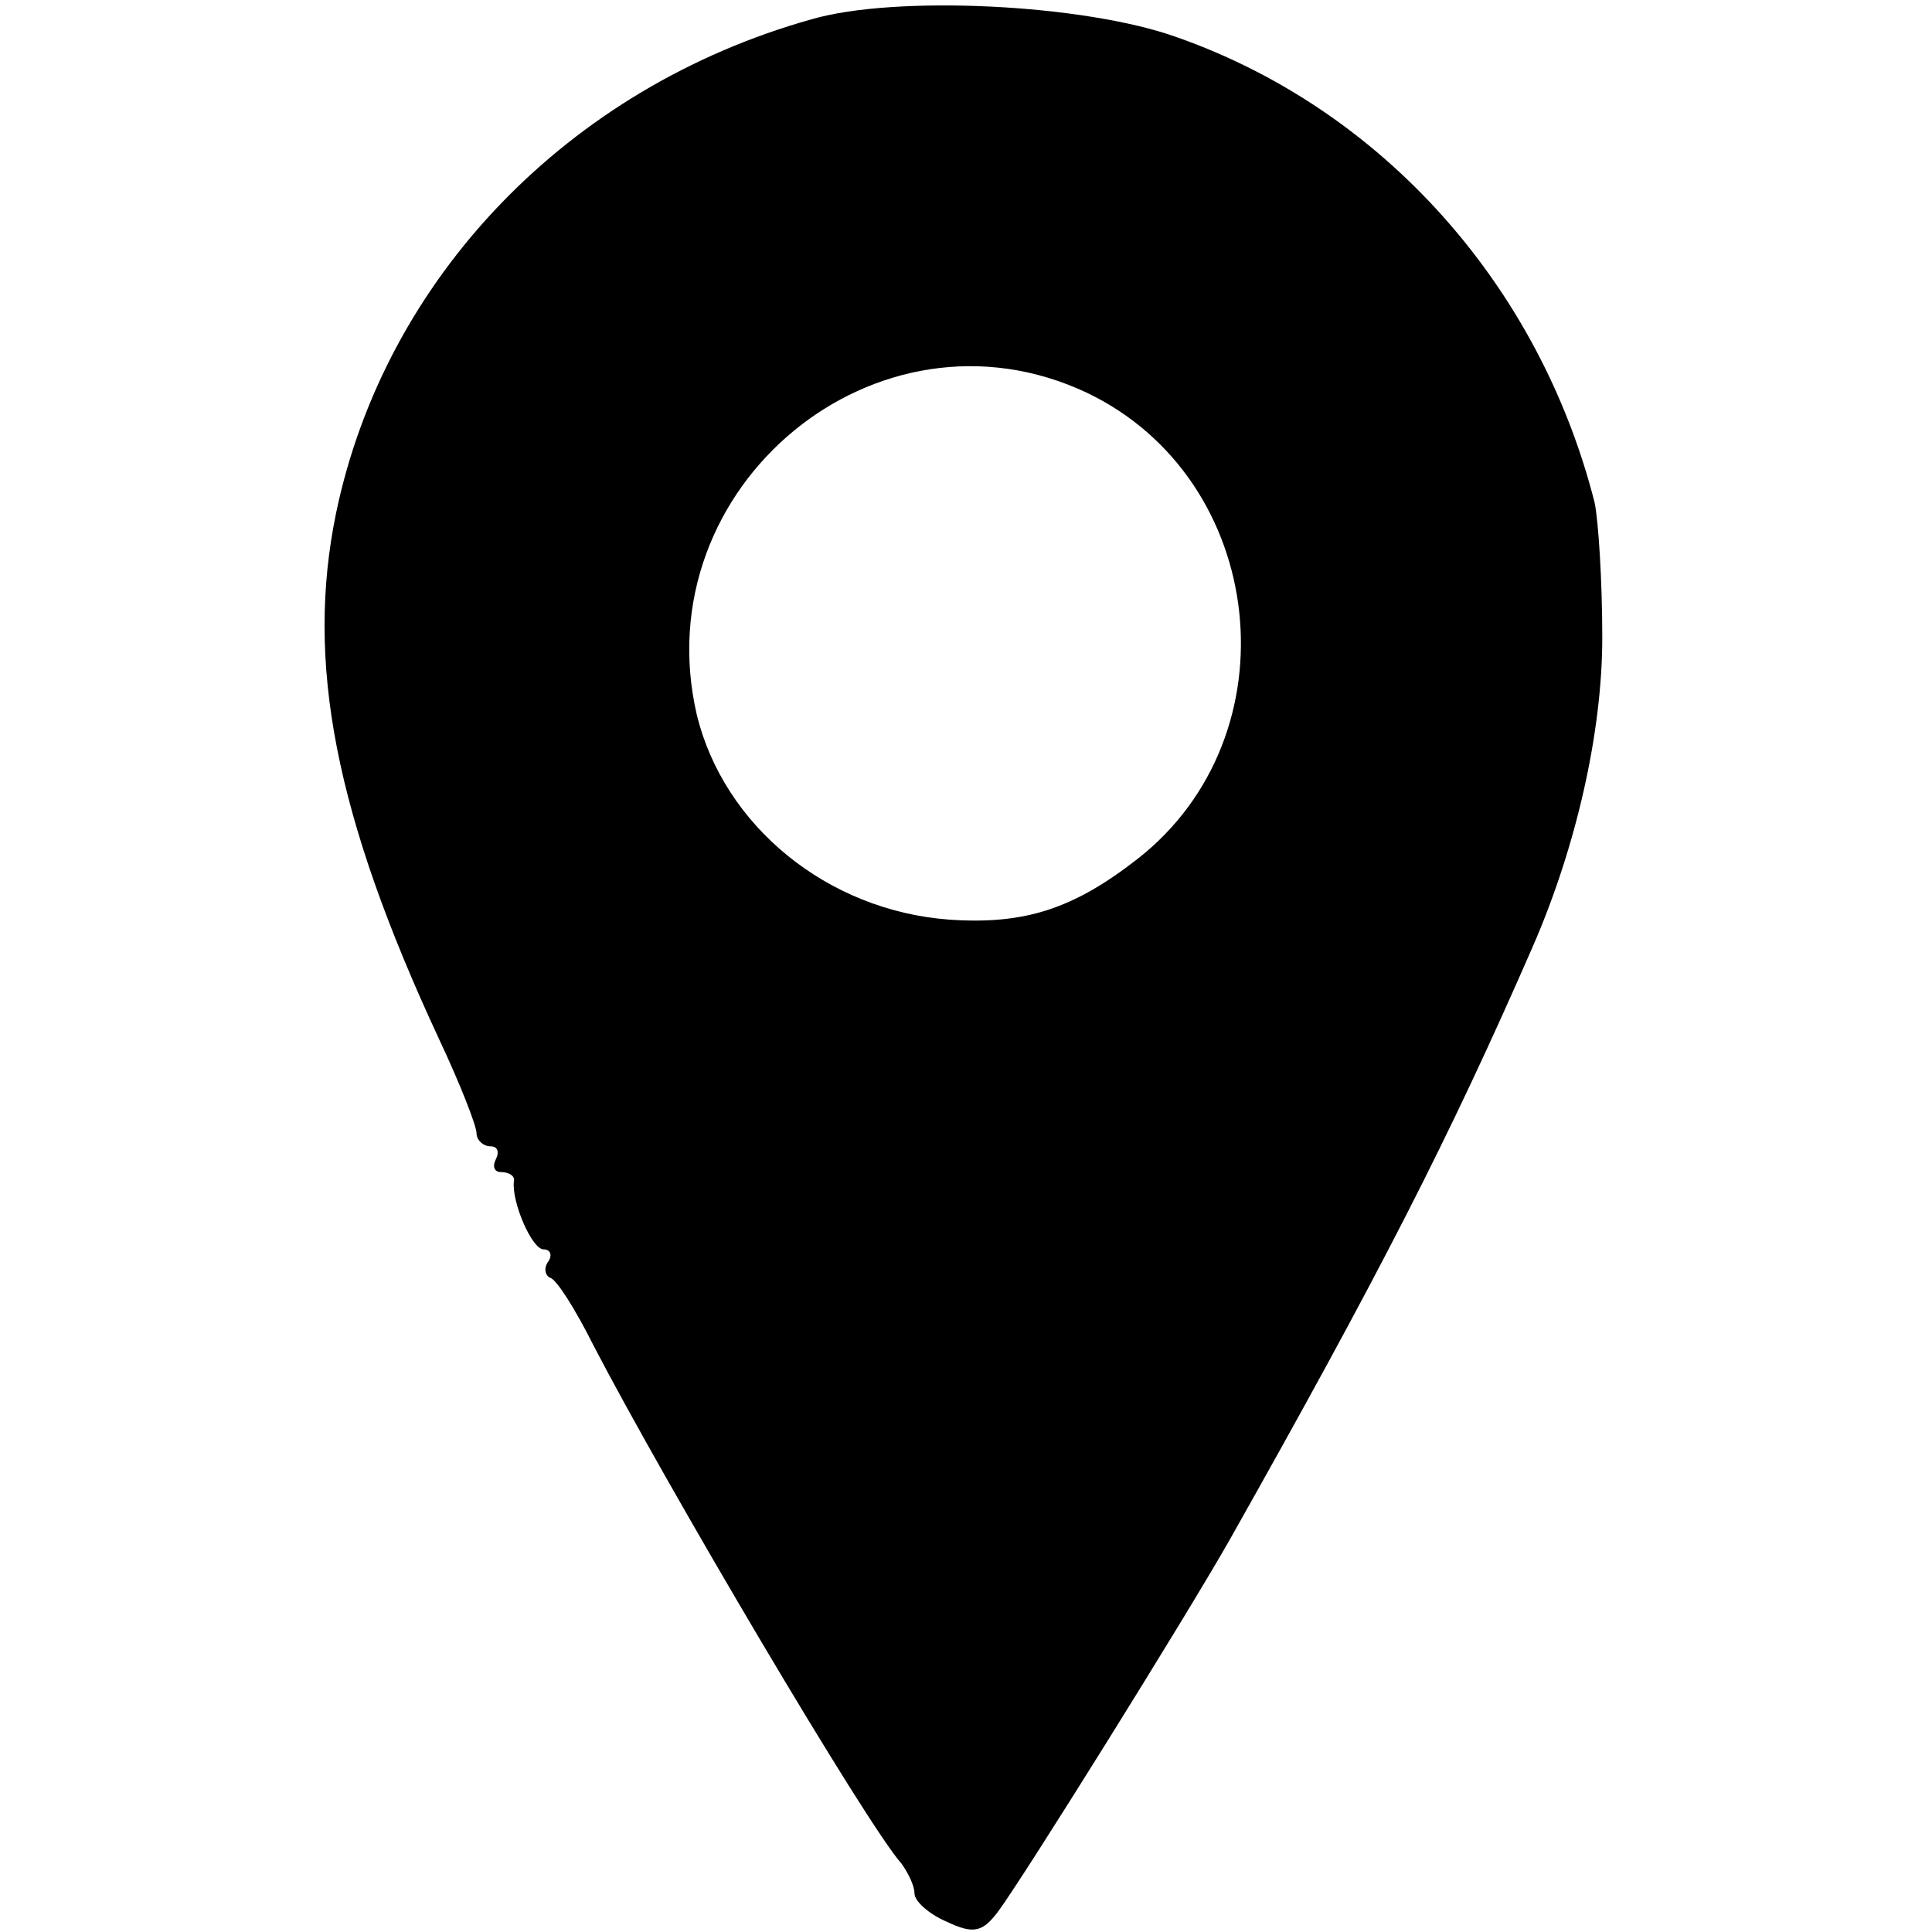 <?xml version="1.0" standalone="no"?>
<!DOCTYPE svg PUBLIC "-//W3C//DTD SVG 20010904//EN"
 "http://www.w3.org/TR/2001/REC-SVG-20010904/DTD/svg10.dtd">
<svg version="1.0" xmlns="http://www.w3.org/2000/svg"
 width="150pt" height="150pt" viewBox="0 0 150 150"
 preserveAspectRatio="xMidYMid meet">
<g transform="translate(0,150) scale(0.1,-0.1)"
fill="#000000" stroke="none">
<path d="M630 1485 c-189 -53 -331 -201 -369 -383 -24 -116 -1 -235 80 -409
16 -34 29 -67 29 -73 0 -5 5 -10 11 -10 5 0 7 -4 4 -10 -3 -6 -1 -10 4 -10 6
0 11 -3 10 -7 -2 -16 14 -53 23 -53 5 0 7 -4 4 -9 -4 -5 -3 -11 1 -13 5 -1 20
-25 34 -53 55 -106 212 -372 239 -402 5 -7 10 -17 10 -23 0 -6 11 -16 25 -22
21 -10 28 -8 40 8 20 27 146 229 180 289 115 204 170 311 235 460 34 78 54
167 54 240 0 44 -3 91 -6 105 -43 169 -165 305 -324 361 -72 26 -219 33 -284
14z m214 -290 c140 -67 162 -266 39 -362 -50 -39 -88 -51 -146 -47 -95 7 -175
73 -196 159 -41 177 140 327 303 250z"/>
</g>
</svg>
